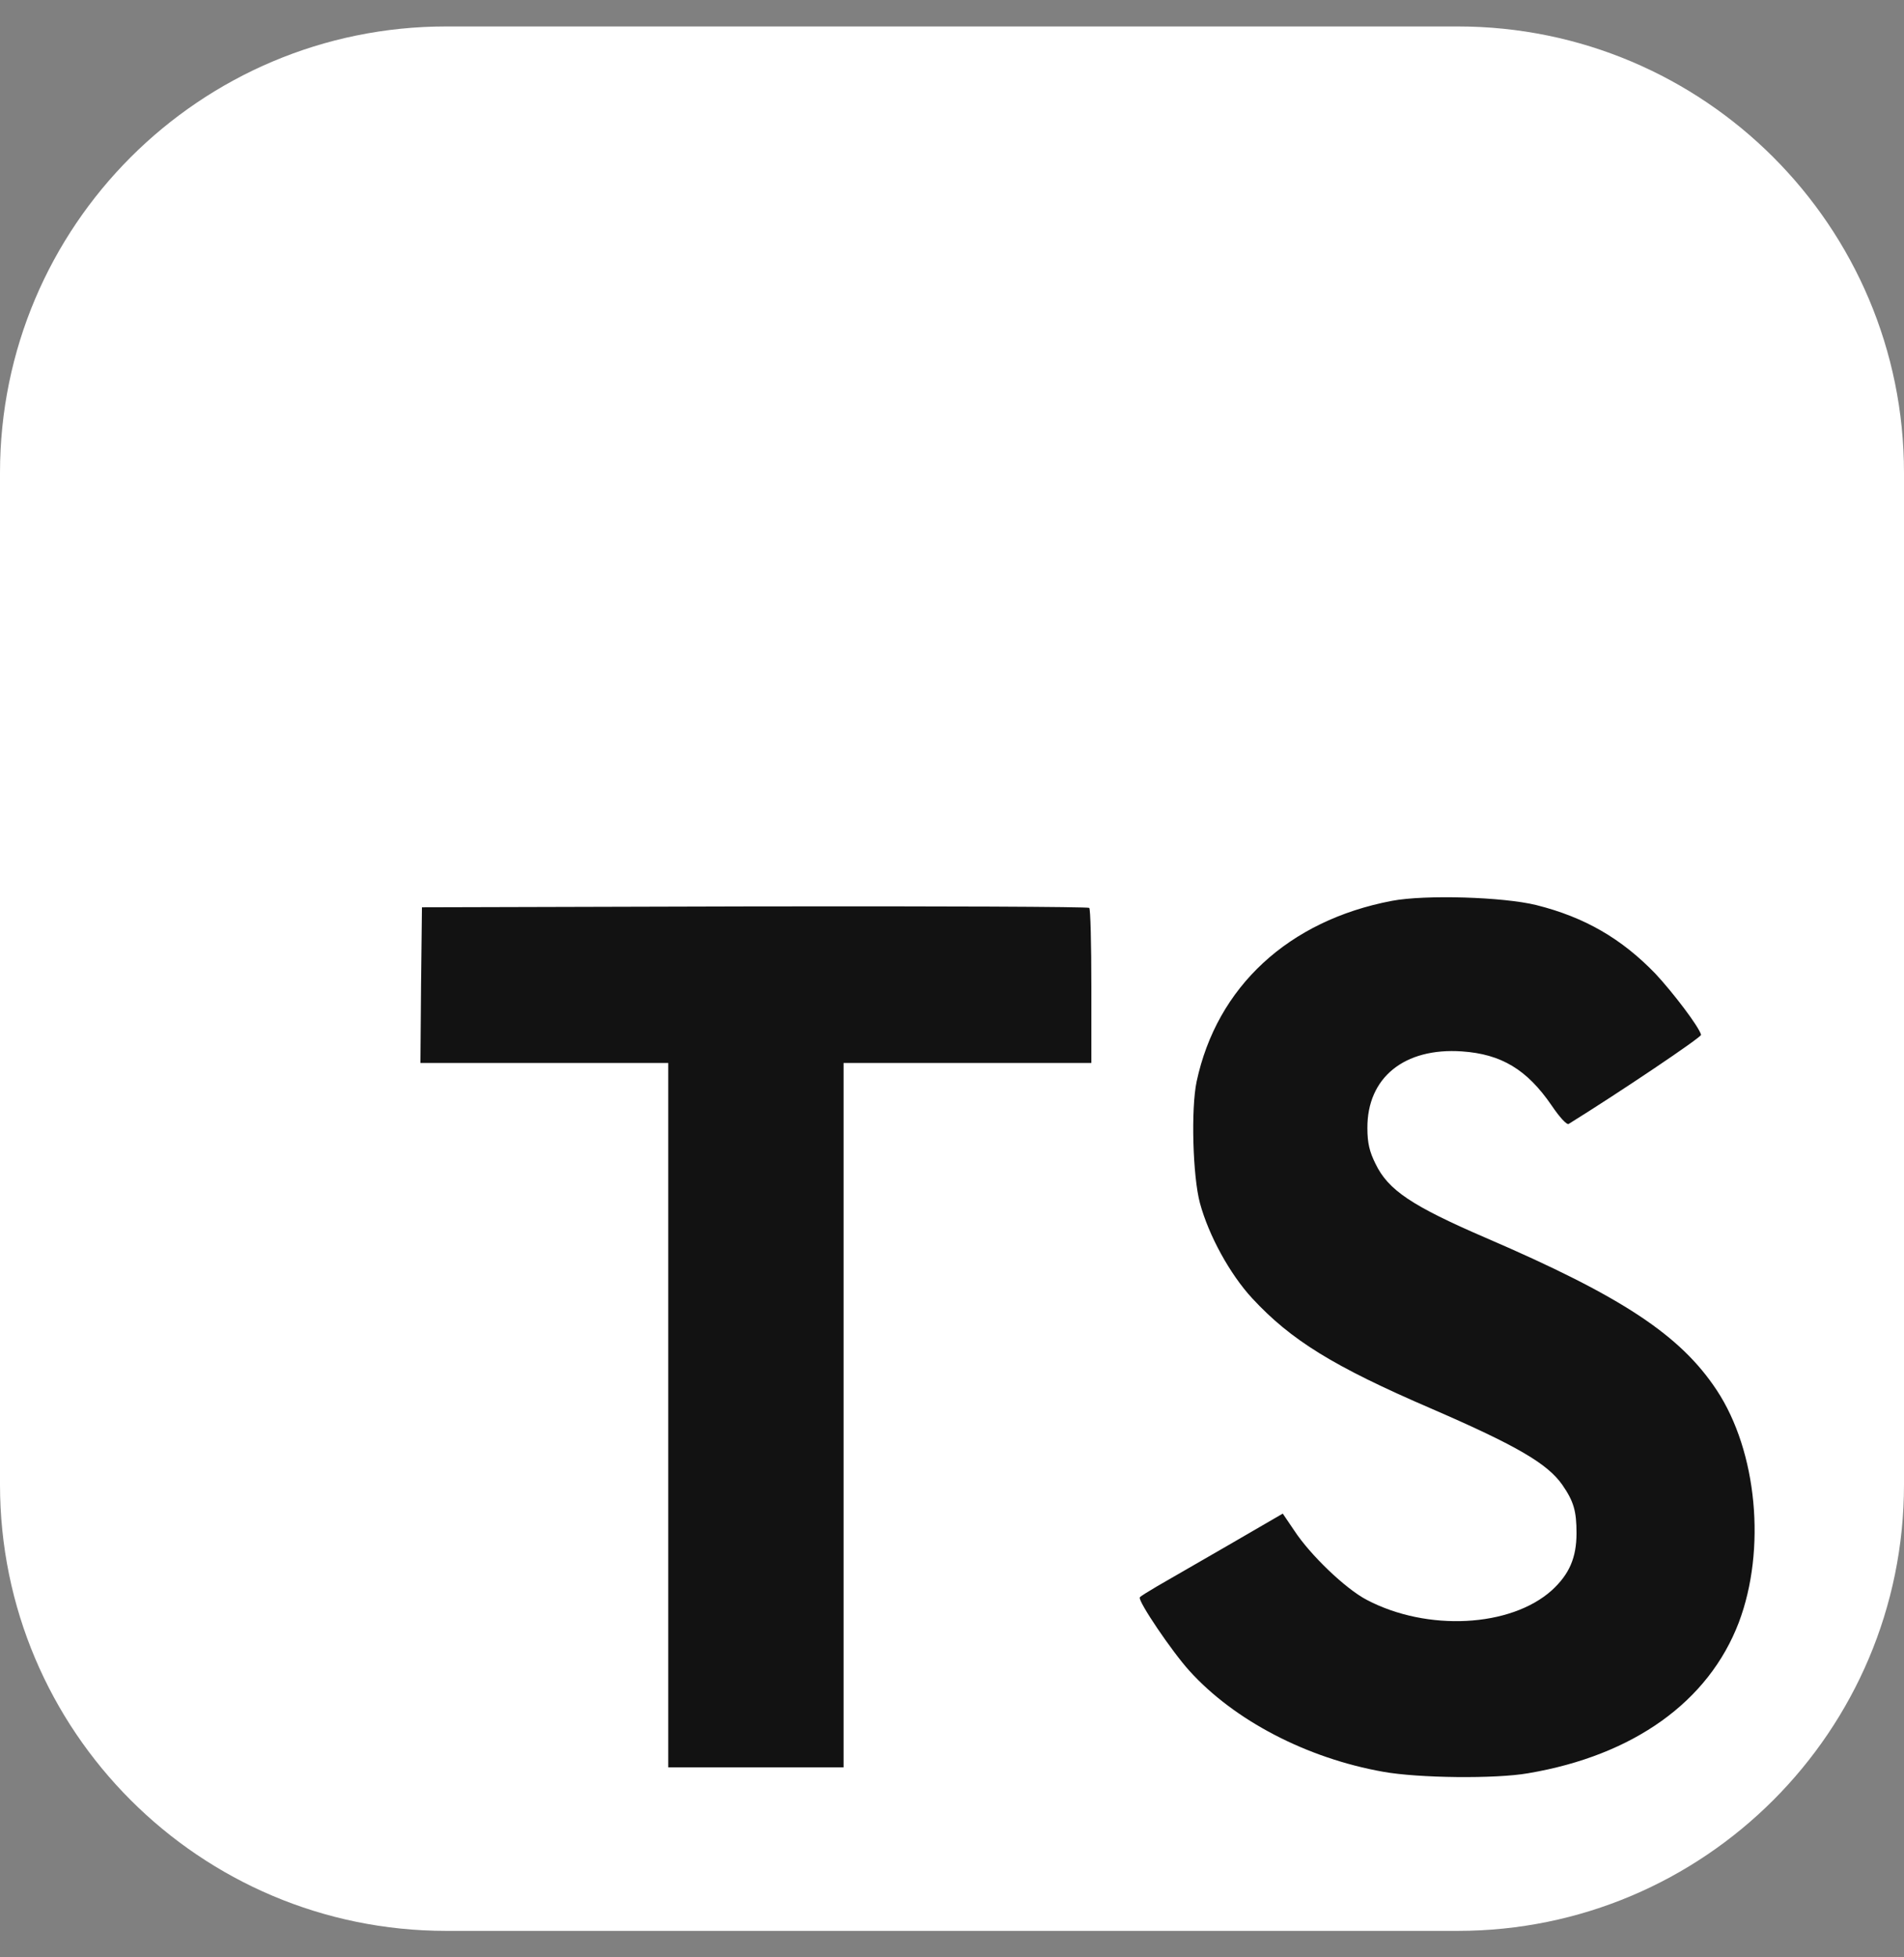 <svg width="36" height="37" viewBox="0 0 36 37" fill="none" xmlns="http://www.w3.org/2000/svg">
<rect x="0" y="0" width="36" height="37" fill="#808080" stroke="none"/>
<g clip-path="url(#clip0_148_763)">
<path d="M27.562 0.5H8.438C3.778 0.5 0 4.278 0 8.938V28.062C0 32.722 3.778 36.5 8.438 36.5H27.562C32.222 36.5 36 32.722 36 28.062V8.938C36 4.278 32.222 0.5 27.562 0.5Z" fill="white"/>
<path d="M7.961 18.619L7.949 20.094H12.635V33.408H15.95V20.094H20.635V18.648C20.635 17.848 20.618 17.179 20.595 17.162C20.578 17.14 17.727 17.128 14.269 17.134L7.978 17.151L7.961 18.619ZM29.048 17.109C29.963 17.338 30.66 17.743 31.3 18.406C31.631 18.761 32.123 19.406 32.163 19.561C32.174 19.606 30.608 20.658 29.66 21.246C29.625 21.269 29.488 21.12 29.334 20.892C28.871 20.218 28.386 19.926 27.643 19.875C26.551 19.8 25.848 20.372 25.854 21.326C25.854 21.606 25.894 21.772 26.008 22C26.248 22.498 26.694 22.795 28.094 23.4C30.671 24.509 31.774 25.241 32.46 26.28C33.225 27.44 33.397 29.292 32.877 30.669C32.306 32.166 30.888 33.183 28.894 33.52C28.277 33.629 26.814 33.612 26.151 33.492C24.706 33.235 23.334 32.52 22.488 31.583C22.157 31.218 21.511 30.263 21.551 30.195C21.568 30.172 21.717 30.081 21.883 29.983C22.043 29.892 22.648 29.543 23.22 29.212L24.254 28.612L24.471 28.932C24.774 29.395 25.437 30.029 25.837 30.24C26.985 30.846 28.563 30.76 29.34 30.063C29.671 29.76 29.808 29.446 29.808 28.983C29.808 28.566 29.757 28.383 29.54 28.069C29.26 27.669 28.688 27.332 27.066 26.629C25.208 25.829 24.408 25.332 23.677 24.543C23.254 24.086 22.854 23.355 22.688 22.743C22.551 22.235 22.517 20.96 22.625 20.446C23.008 18.652 24.363 17.401 26.317 17.029C26.951 16.909 28.425 16.955 29.048 17.109Z" fill="#121212"/>
</g>
<defs>
<clipPath id="clip0_148_763">
<rect width="36" height="36" fill="white" transform="translate(0 0.5)"/>
</clipPath>
</defs>
</svg>
